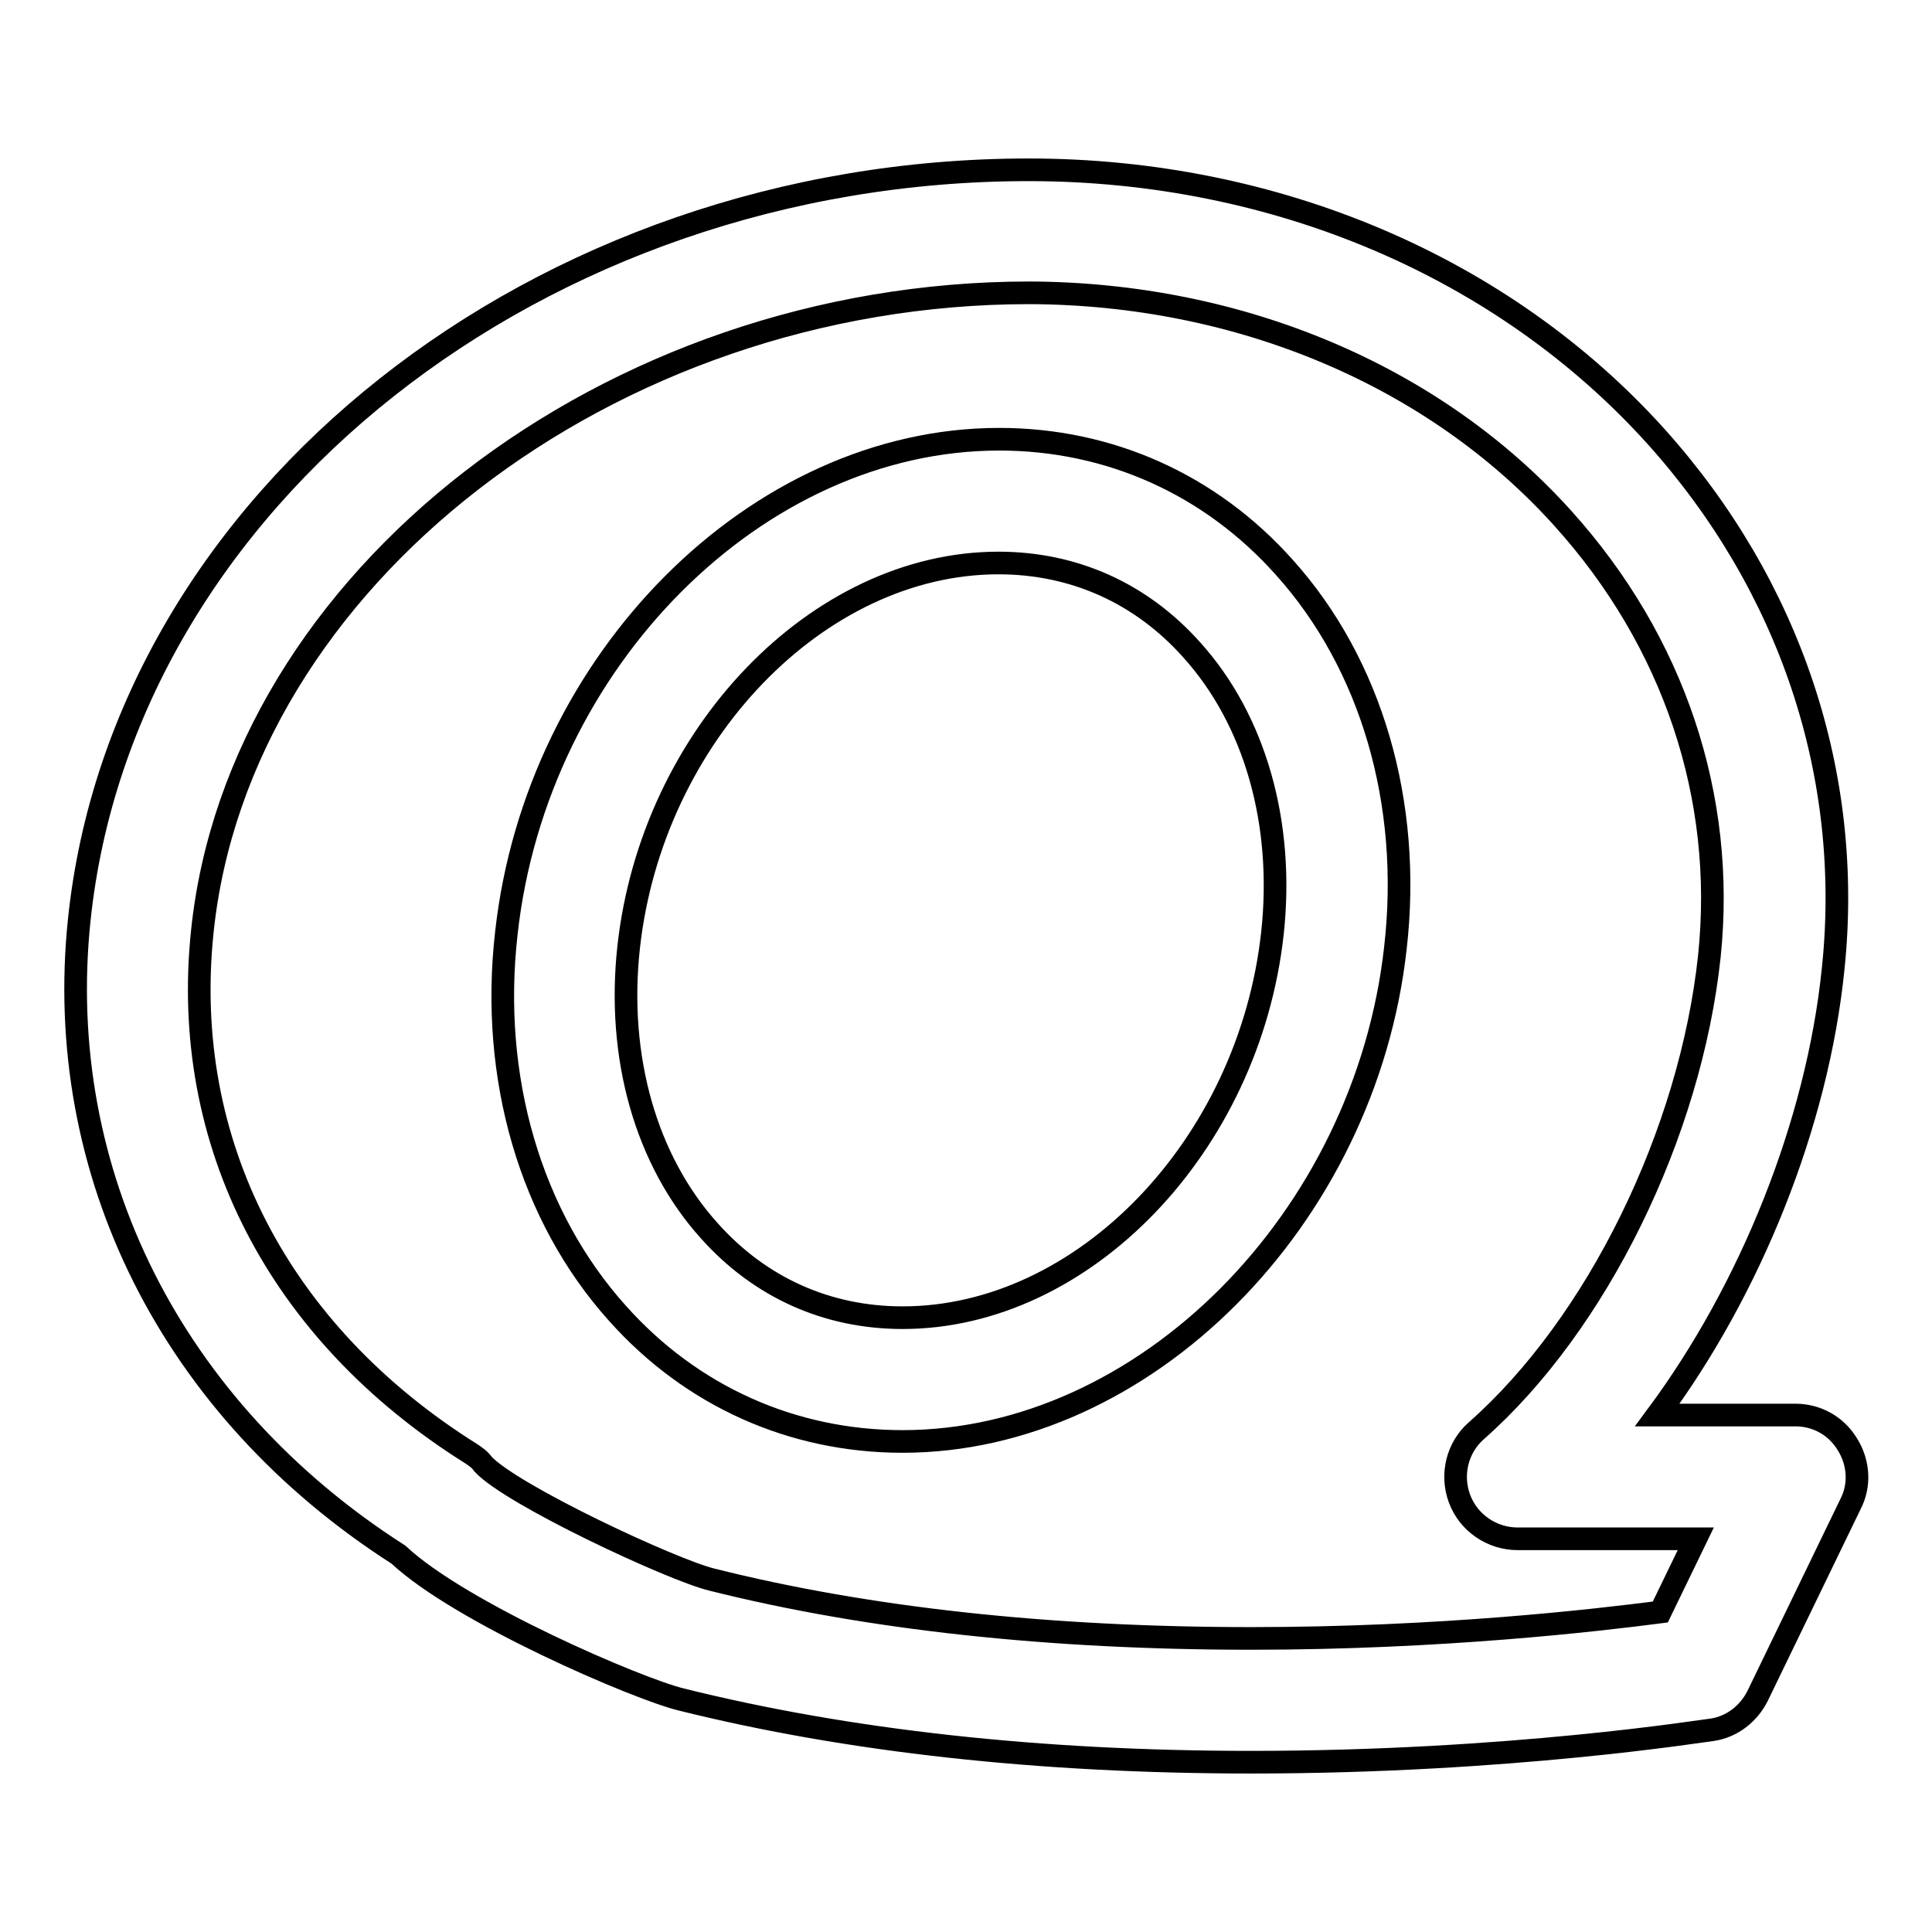 <?xml version="1.0" encoding="utf-8"?>
<!-- Svg Vector Icons : http://www.onlinewebfonts.com/icon -->
<!DOCTYPE svg PUBLIC "-//W3C//DTD SVG 1.1//EN" "http://www.w3.org/Graphics/SVG/1.1/DTD/svg11.dtd">
<svg version="1.1" xmlns="http://www.w3.org/2000/svg" xmlns:xlink="http://www.w3.org/1999/xlink" x="0px" y="0px" viewBox="0 0 256 256" enable-background="new 0 0 256 256" xml:space="preserve">
<g><g><path stroke-width="3" fill-opacity="0" stroke="#000000"  d="M165.8,233.5L165.8,233.5c-28,0-53.4-2.8-75.5-8.3c-5.8-1.4-29.3-11.5-37.5-19.2C22.8,186.8,7,155.4,10.5,121.9c5.8-55.7,61-99.4,125.8-99.4c32.7,0,62.9,12.9,83.1,35.3c17.8,19.8,26.2,44.9,23.5,70.6c-2.1,20.6-11,42.5-23.3,59.1h18.3c2.8,0,5.4,1.4,6.9,3.9c1.5,2.4,1.7,5.4,0.4,7.9l-12.3,25.4c-1.2,2.4-3.4,4.1-6,4.5C225.8,229.3,200.1,233.5,165.8,233.5z M136.4,38.8c-55.7,0-104.8,38-109.6,84.7c-2.9,27.9,10.1,53.1,35.6,69.1c0.6,0.4,1.2,0.8,1.6,1.4c3.8,4.1,25,14,30.3,15.3c20.7,5.2,44.8,7.8,71.5,7.8l0,0c25.1,0,45.7-2.4,54.2-3.5l4.7-9.7h-23.6c-3.4,0-6.5-2.1-7.7-5.3c-1.2-3.2-0.3-6.8,2.2-9c16-14.1,28.4-39.4,30.9-62.9c2.2-21.1-4.7-41.7-19.4-58C190.1,49.8,164.3,38.9,136.4,38.8z M119.6,191c-14.6,0-28-6-37.8-17c-11.5-12.8-16.9-31.2-14.7-50.4c4-36.1,33.2-65.4,65.3-65.4h0c14.6,0,28,6,37.8,17c11.5,12.8,16.9,31.2,14.7,50.4C180.9,161.6,151.6,191,119.6,191z M132.3,74.6c-23.9,0-45.9,22.8-49,50.9c-1.6,14.6,2.3,28.3,10.7,37.6c6.7,7.5,15.6,11.5,25.6,11.5c24,0,45.9-22.8,49-50.9c1.6-14.6-2.3-28.3-10.7-37.6C151.2,78.6,142.3,74.6,132.3,74.6L132.3,74.6z"/></g></g>
</svg>